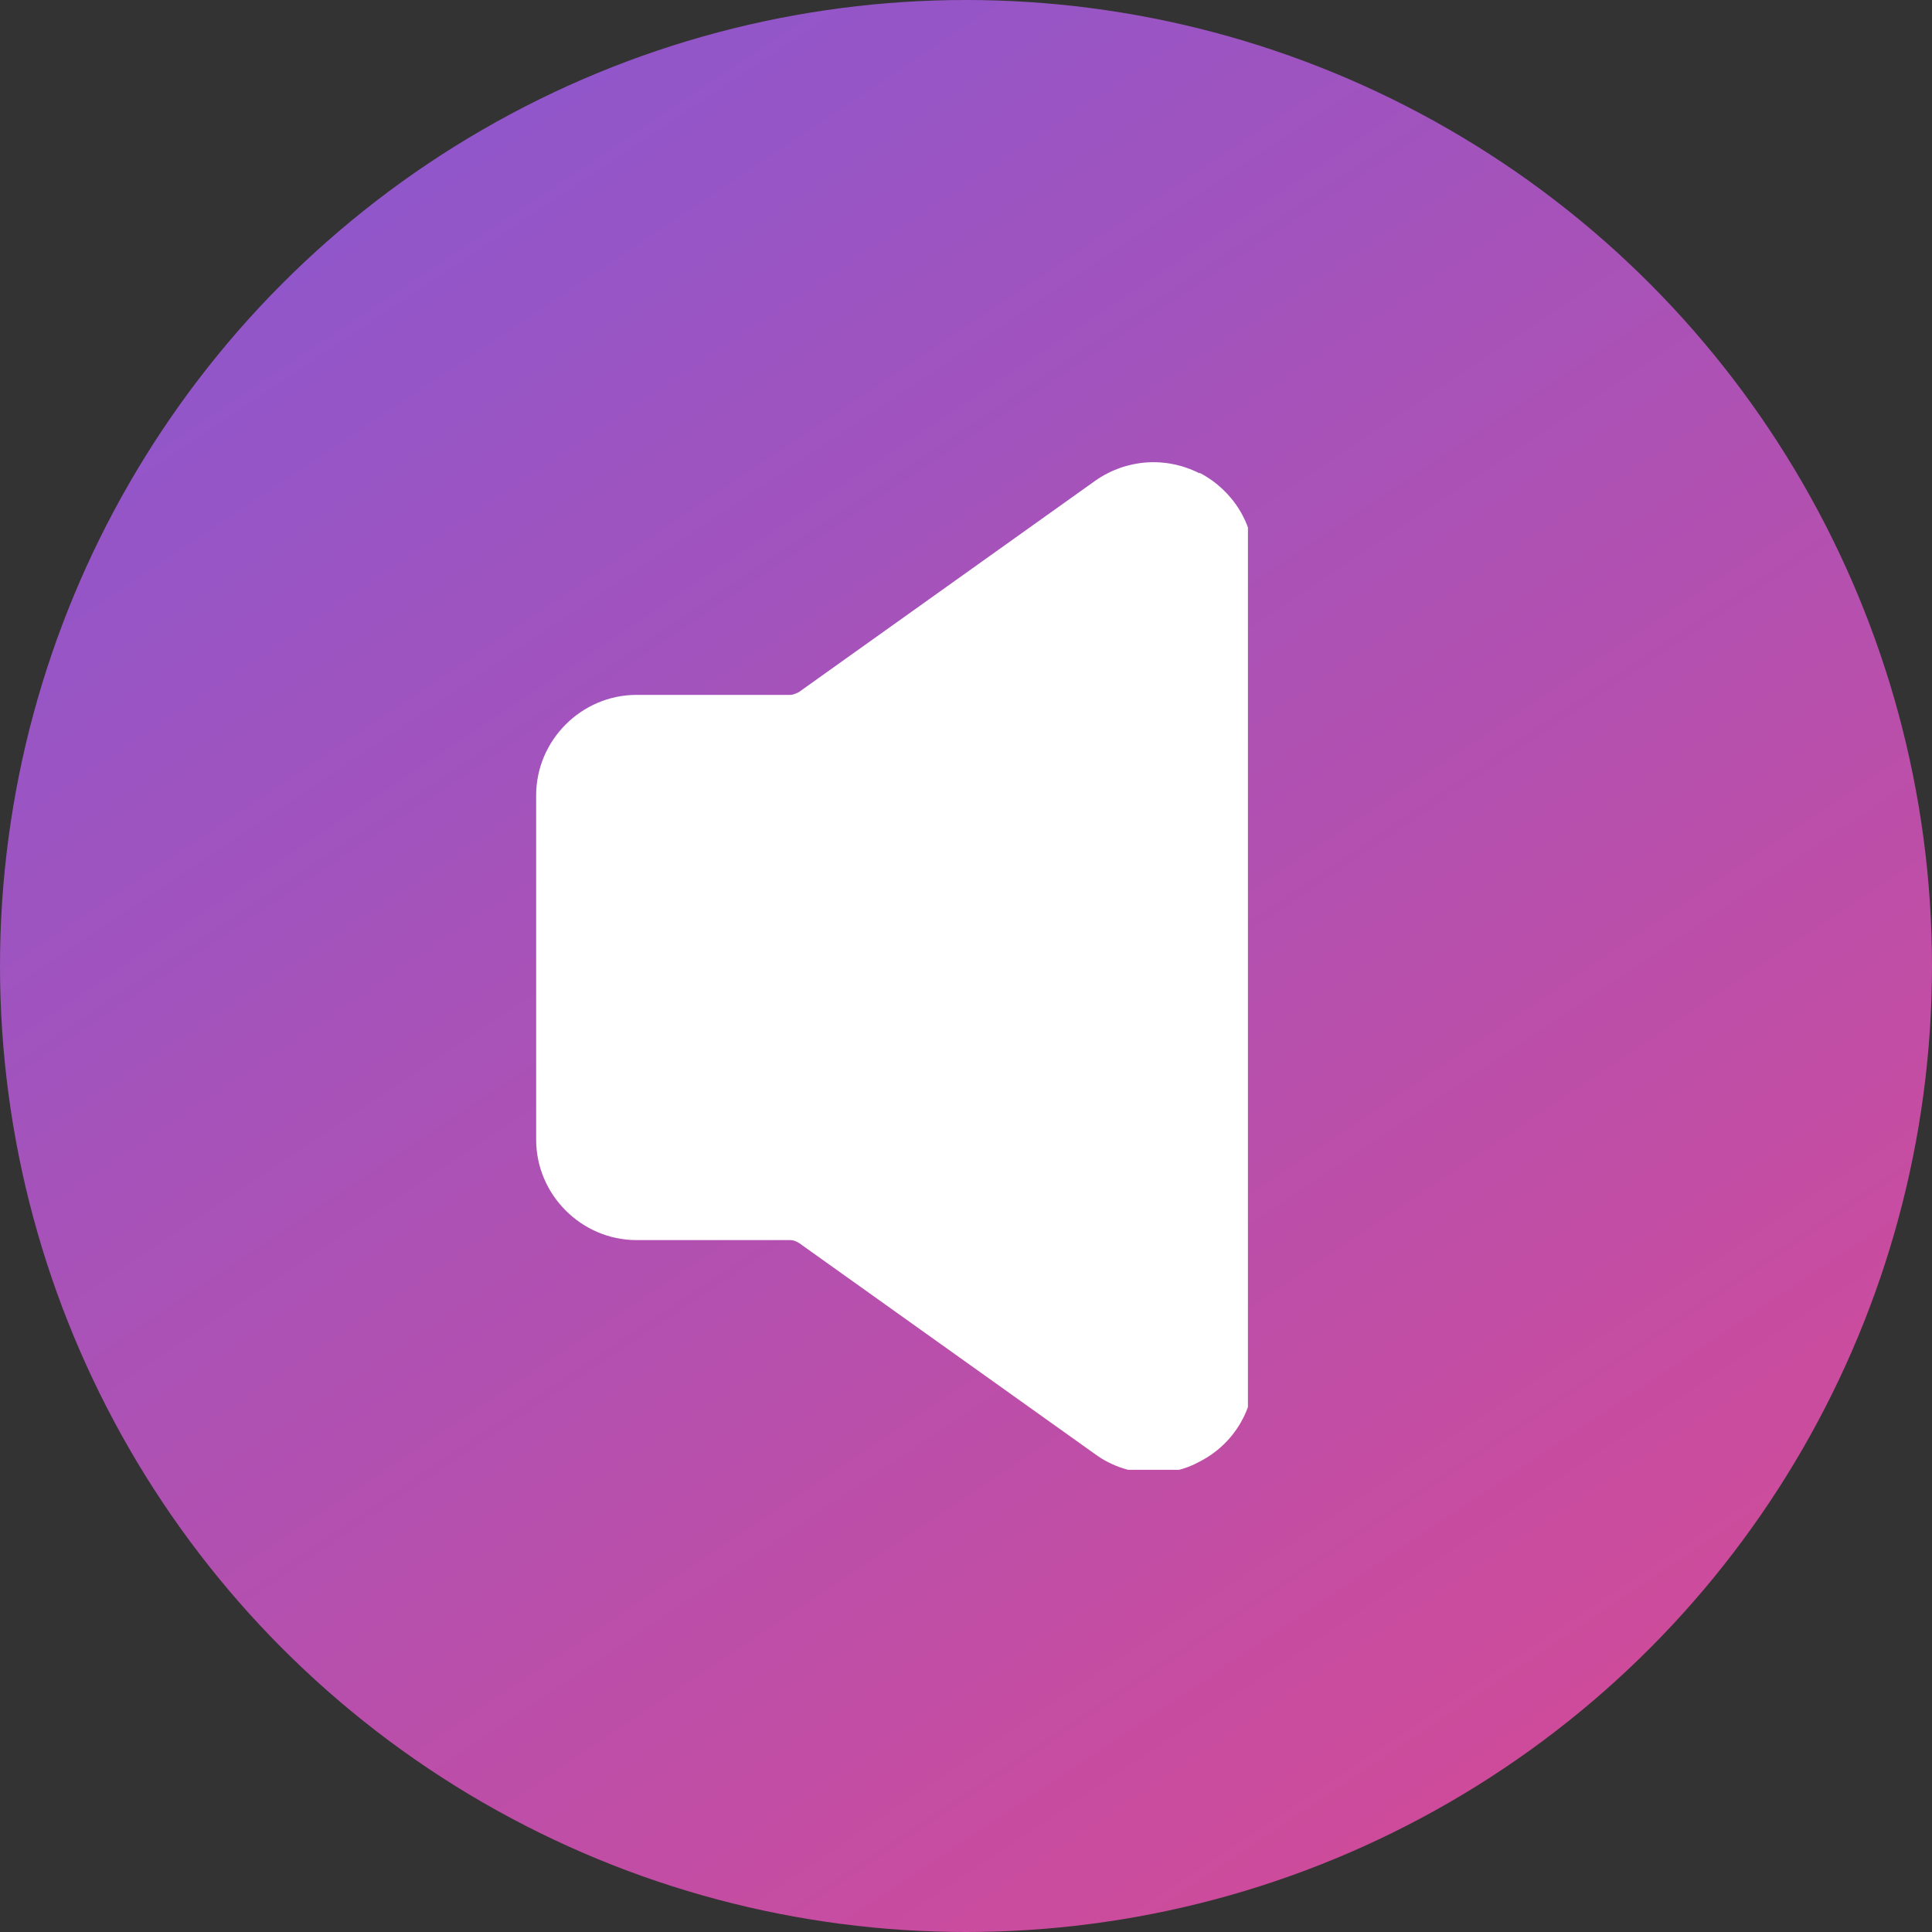 <?xml version="1.0" encoding="UTF-8"?> <svg xmlns="http://www.w3.org/2000/svg" width="209" height="209" viewBox="0 0 209 209" fill="none"><rect x="0" y="0" width="209" height="209" fill="#333333" stroke="none"/><circle cx="104.5" cy="104.5" r="104.5" fill="url(#paint0_linear_5386_9)"></circle><g clip-path="url(#clip0_5386_9)"><path d="M129.768 51.207C126.105 49.345 121.822 49.655 118.469 52.014L86.434 74.861C86.434 74.861 85.875 75.171 85.503 75.171H68.865C62.905 75.171 58 80.076 58 86.036V123.286C58 129.246 62.905 134.151 68.865 134.151H85.503C85.813 134.151 86.124 134.275 86.434 134.461L118.469 157.308C120.332 158.674 122.567 159.356 124.802 159.356C126.478 159.356 128.216 158.984 129.768 158.115C133.431 156.252 135.666 152.527 135.666 148.43V60.83C135.666 56.733 133.431 53.07 129.768 51.145V51.207Z" fill="white"></path></g><defs><linearGradient id="paint0_linear_5386_9" x1="49.5" y1="17" x2="166.5" y2="192" gradientUnits="userSpaceOnUse"><stop stop-color="#9156CA"></stop><stop offset="1" stop-color="#CF4B9A"></stop></linearGradient><clipPath id="clip0_5386_9"><rect width="77" height="109" fill="white" transform="translate(58 50)"></rect></clipPath></defs></svg> 